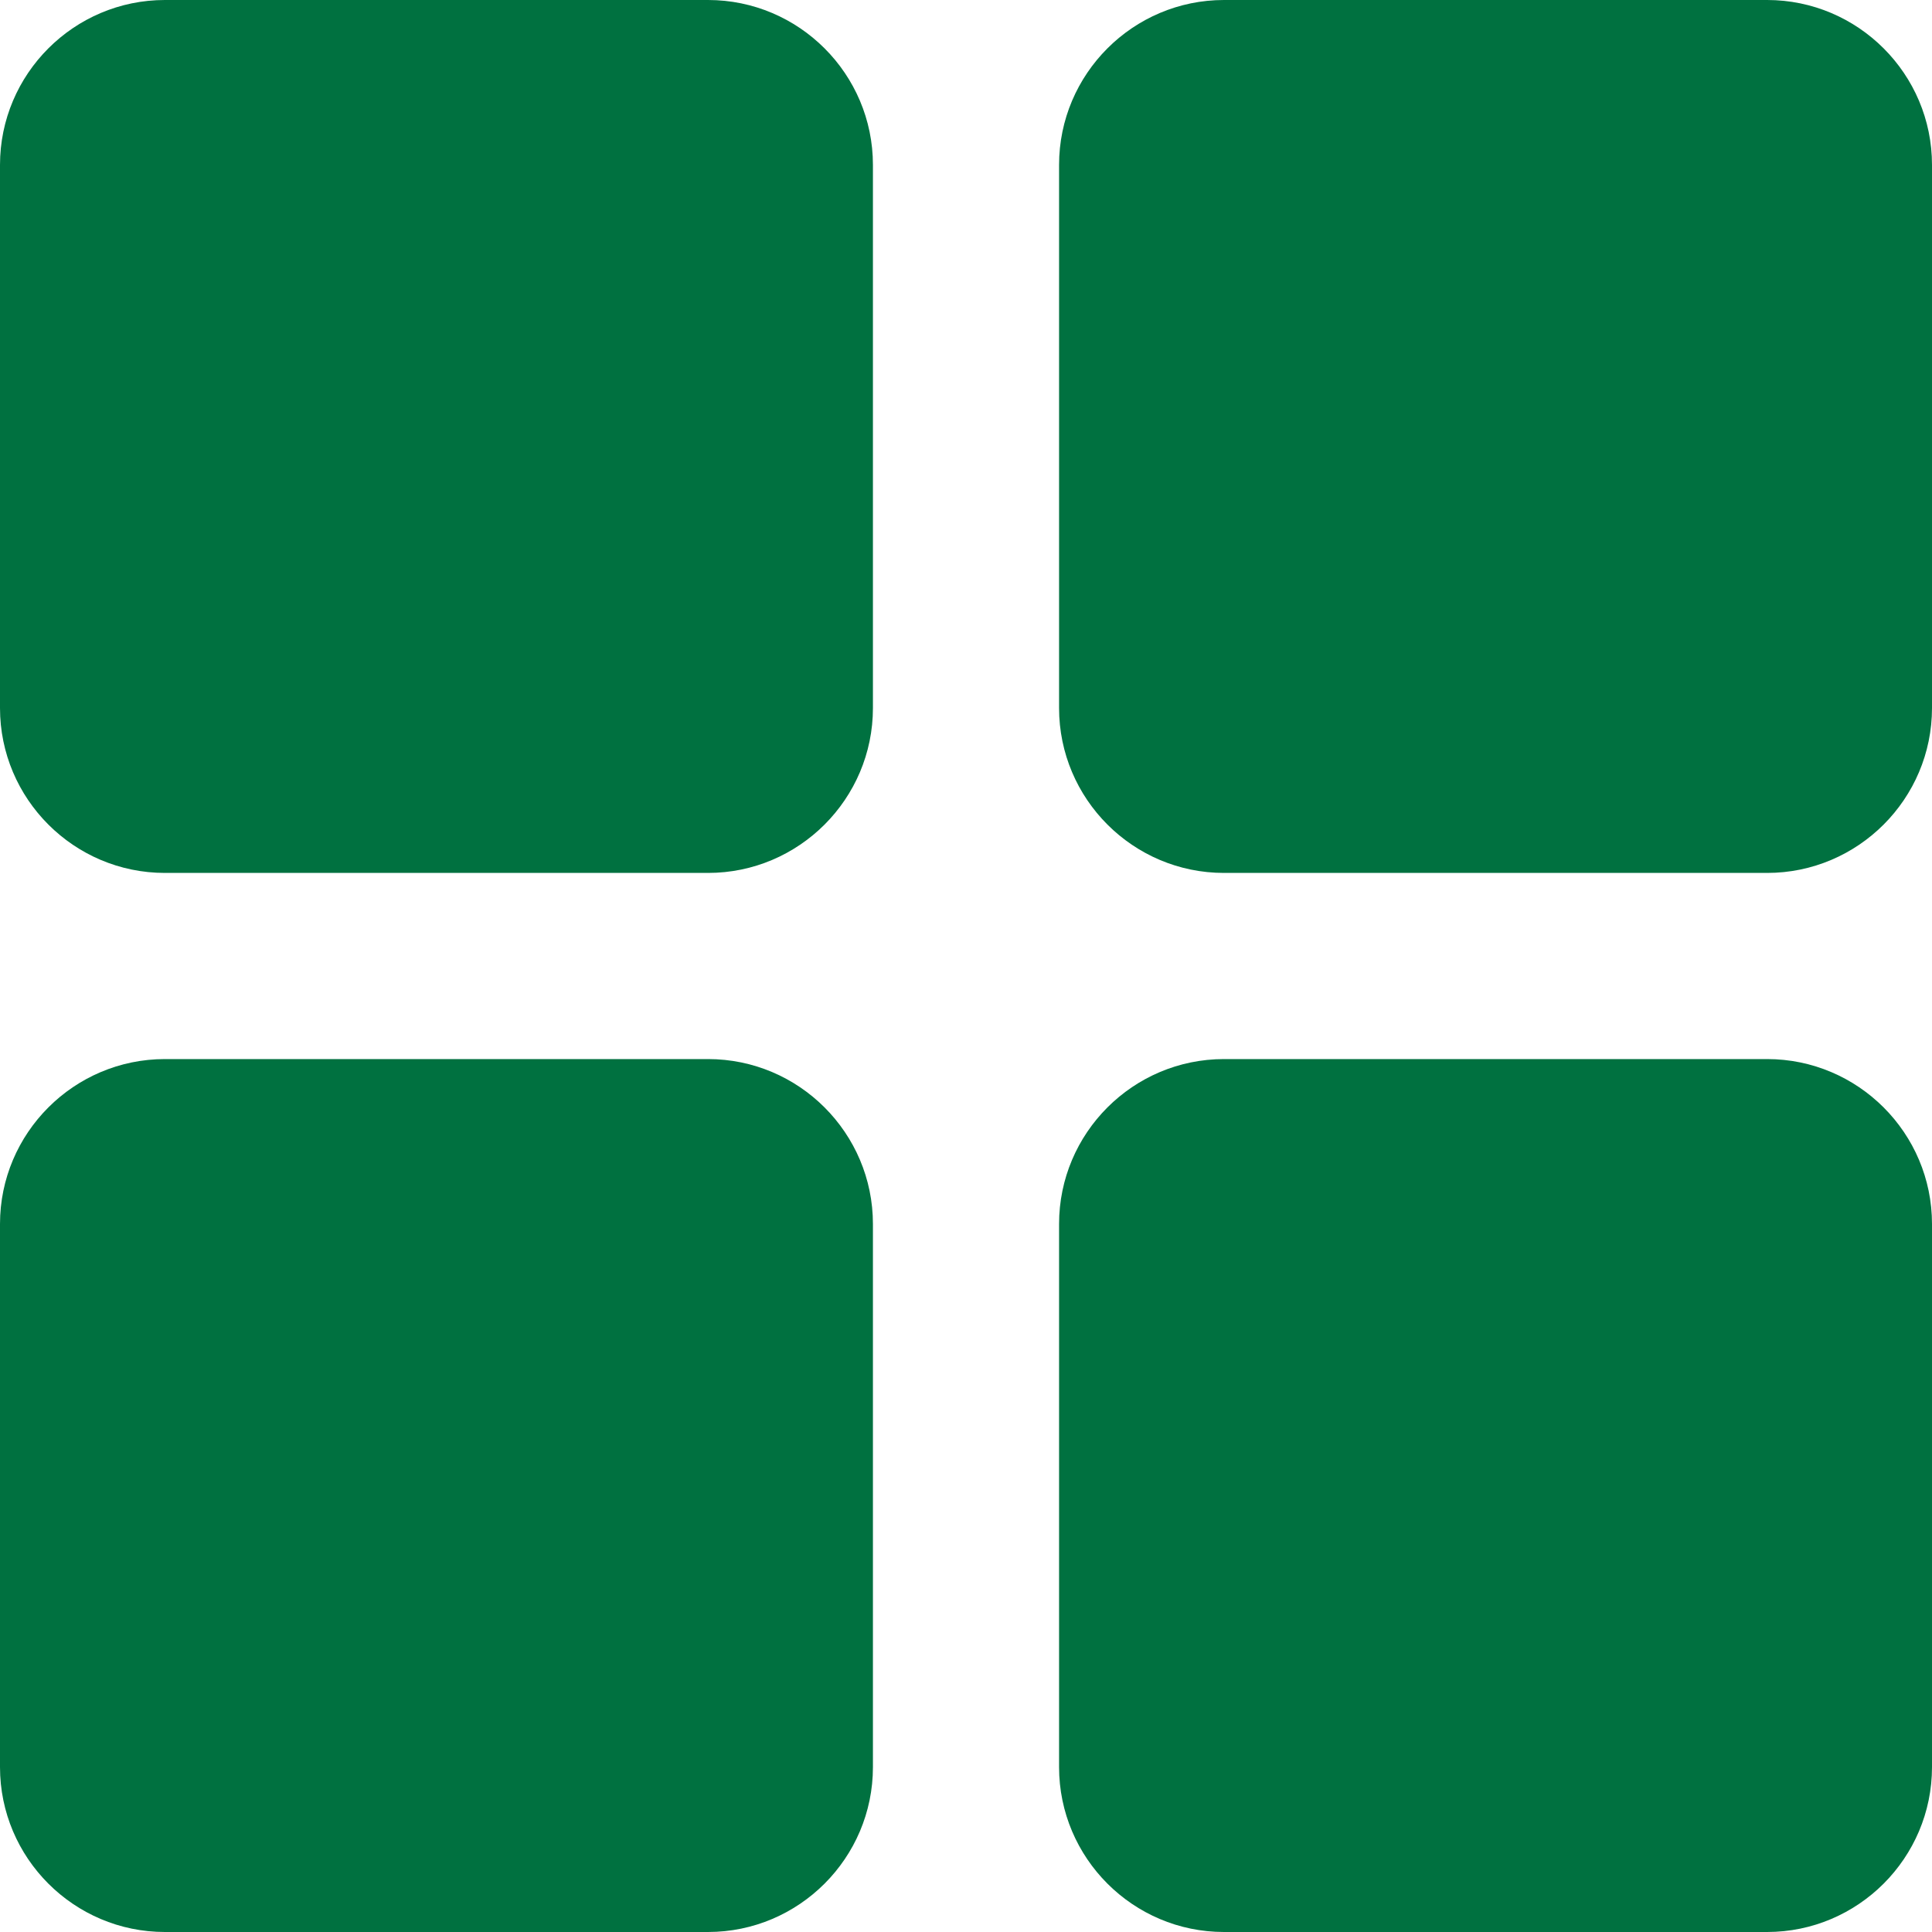 <svg xmlns="http://www.w3.org/2000/svg" width="15" height="15" version="1.1" xmlns:xlink="http://www.w3.org/1999/xlink" x="0" y="0" viewBox="0 0 512 512" style="enable-background:new 0 0 512 512" xml:space="preserve" class=""><g><path d="M187.628 0H43.707C19.607 0 0 19.607 0 43.707v143.921c0 24.1 19.607 43.707 43.707 43.707h143.921c24.1 0 43.707-19.607 43.707-43.707V43.707c0-24.1-19.607-43.707-43.707-43.707zM468.293 0H324.372c-24.1 0-43.707 19.607-43.707 43.707v143.921c0 24.1 19.607 43.707 43.707 43.707h143.921c24.1 0 43.707-19.607 43.707-43.707V43.707C512 19.607 492.393 0 468.293 0zM187.628 280.665H43.707C19.607 280.665 0 300.272 0 324.372v143.921C0 492.393 19.607 512 43.707 512h143.921c24.1 0 43.707-19.607 43.707-43.707V324.372c0-24.1-19.607-43.707-43.707-43.707zM468.293 280.665H324.372c-24.1 0-43.707 19.607-43.707 43.707v143.921c0 24.1 19.607 43.707 43.707 43.707h143.921c24.1 0 43.707-19.607 43.707-43.707V324.372c0-24.1-19.607-43.707-43.707-43.707z" fill="#007140" opacity="1" data-original="#007140" class=""></path></g></svg>